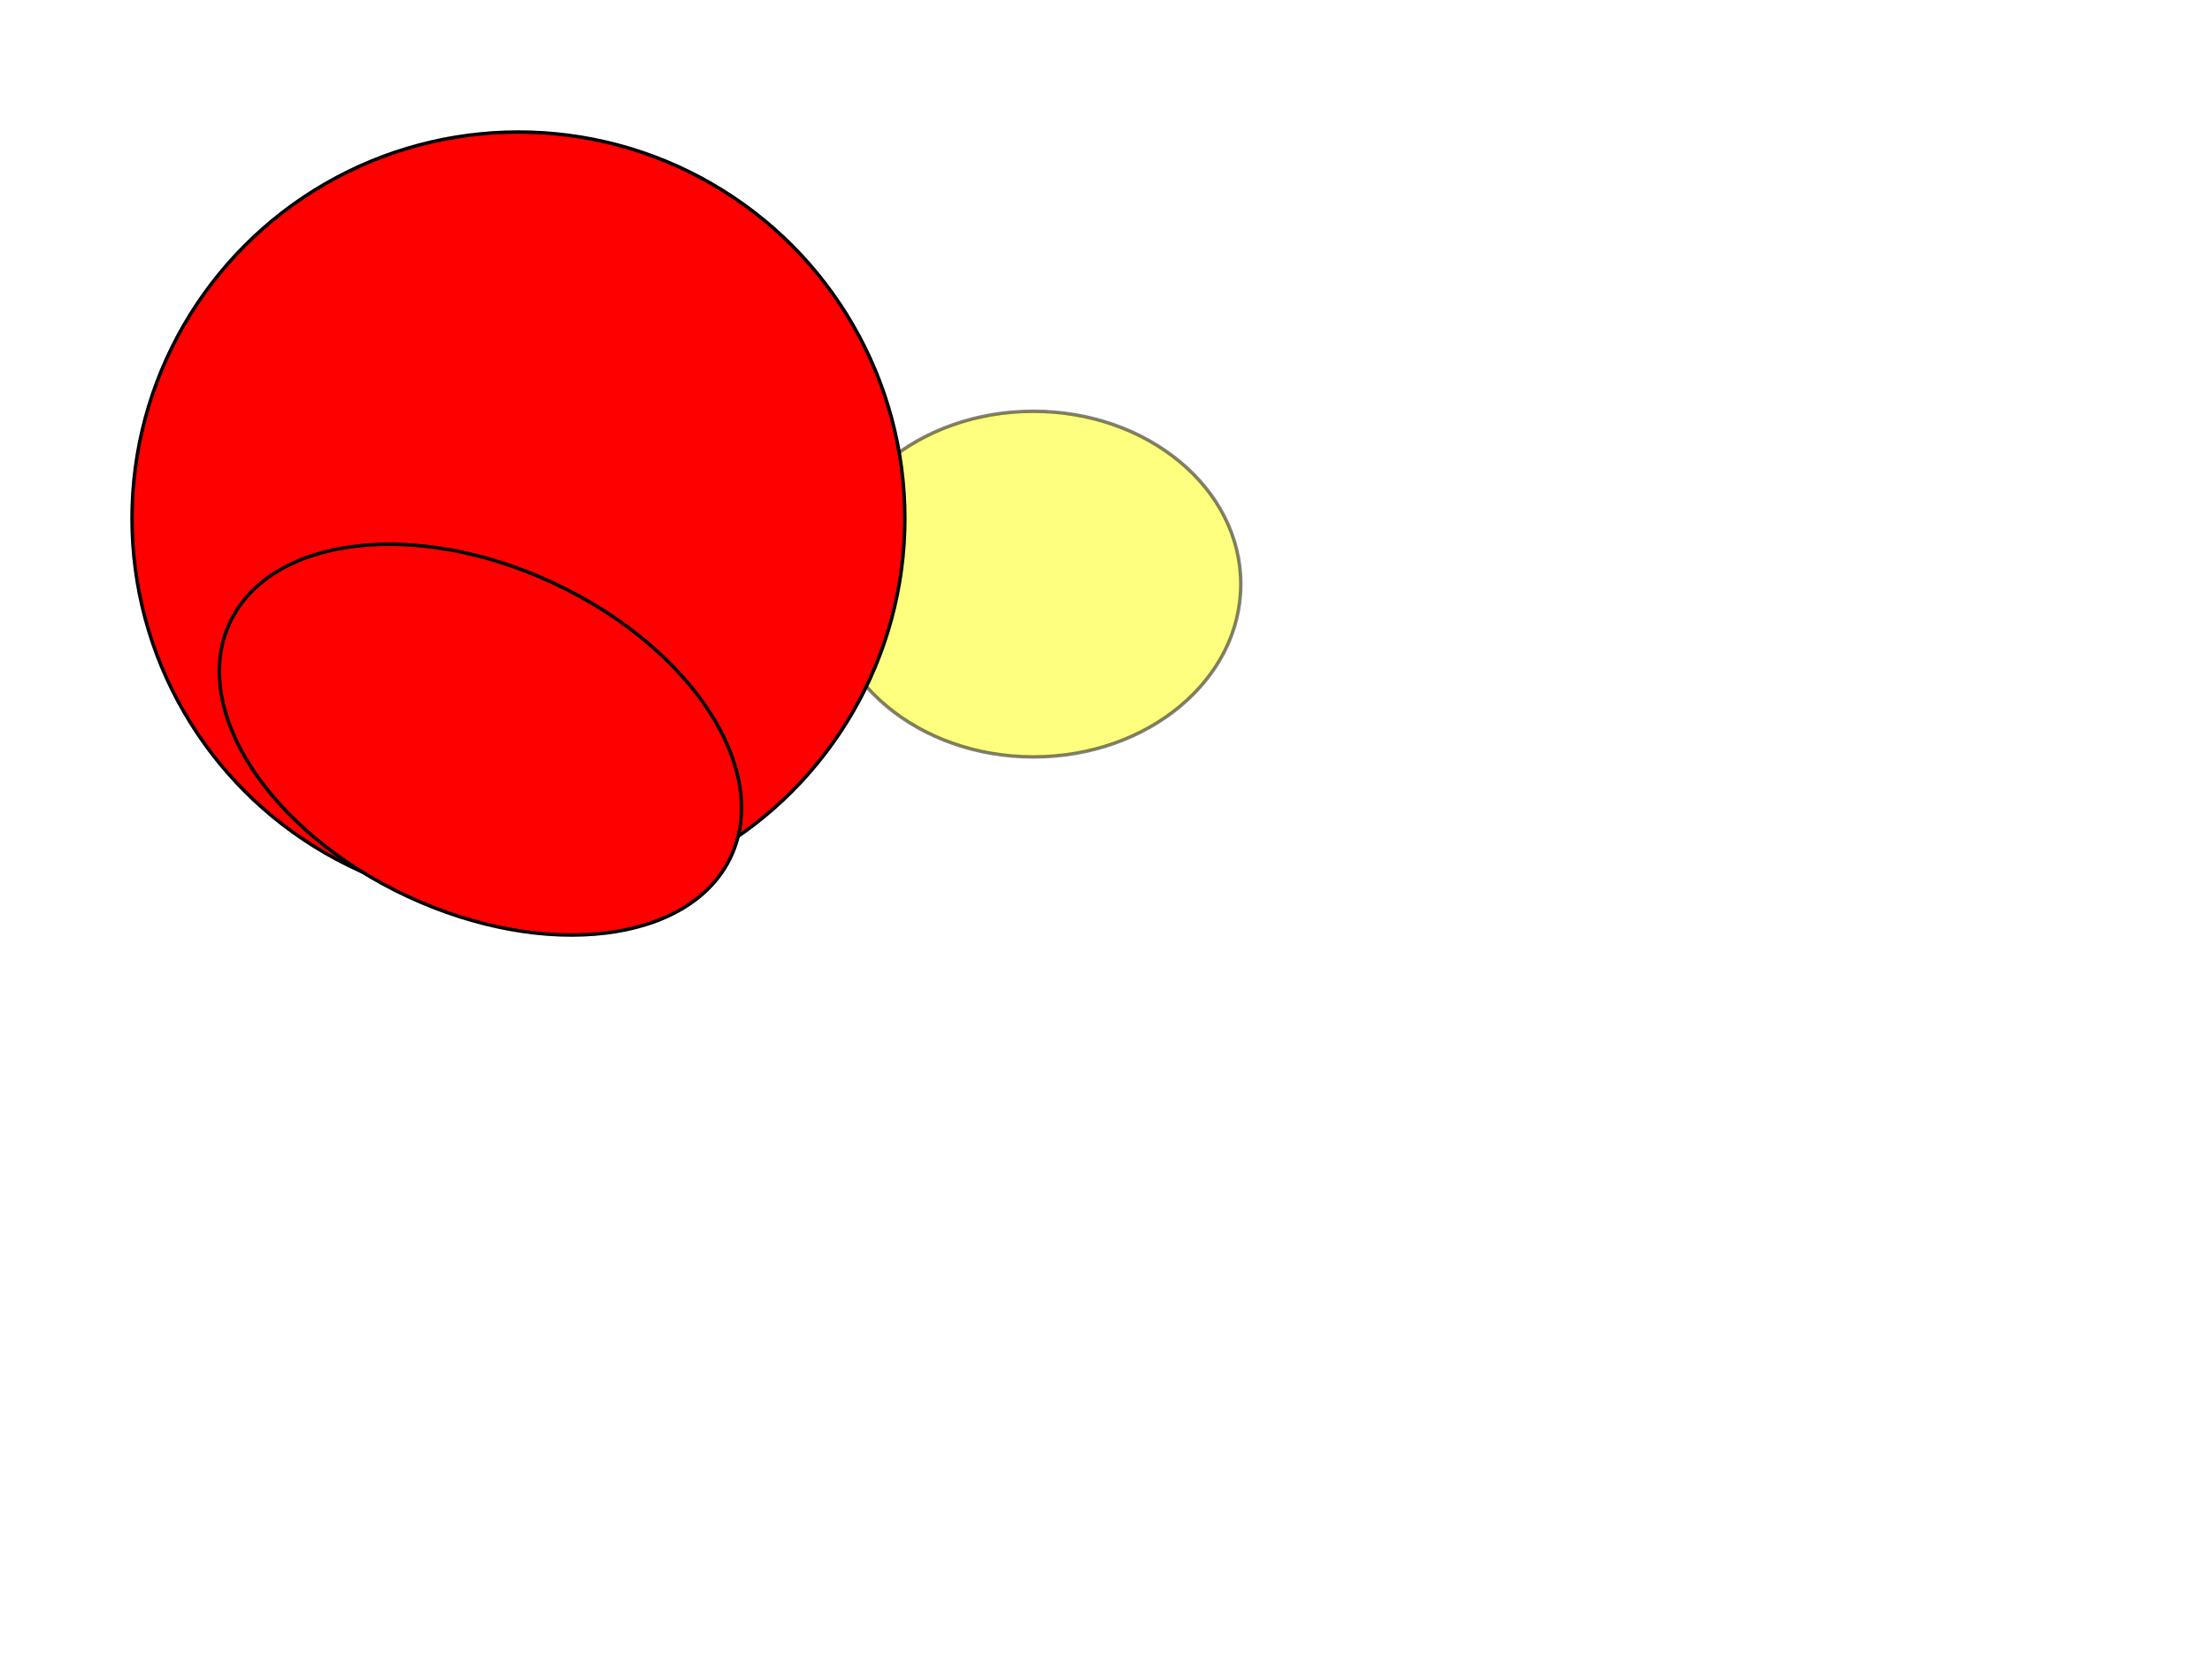 <svg width="640" height="480" xmlns="http://www.w3.org/2000/svg" xmlns:svg="http://www.w3.org/2000/svg">
 <g class="layer">
  <title>Layer 1</title>
  <ellipse cx="299" cy="169" fill="#ffff00" id="svg_2" opacity="0.5" rx="60" ry="50" stroke="#000000"/>
  <circle cx="150" cy="150" fill="#FF0000" id="svg_1" r="111.8" stroke="#000000"/>
  <ellipse cx="139" cy="214" fill="#FF0000" filter="url(#svg_3_blur)" id="svg_3" rx="80" ry="50" stroke="#000000" transform="matrix(1 0 0 1 0 0) rotate(25 139 214)"/>
 </g>
 <defs>
  <filter height="200%" id="svg_3_blur" width="200%" x="-50%" y="-50%">
   <feGaussianBlur in="SourceGraphic" stdDeviation="5"/>
  </filter>
 </defs>
</svg>
